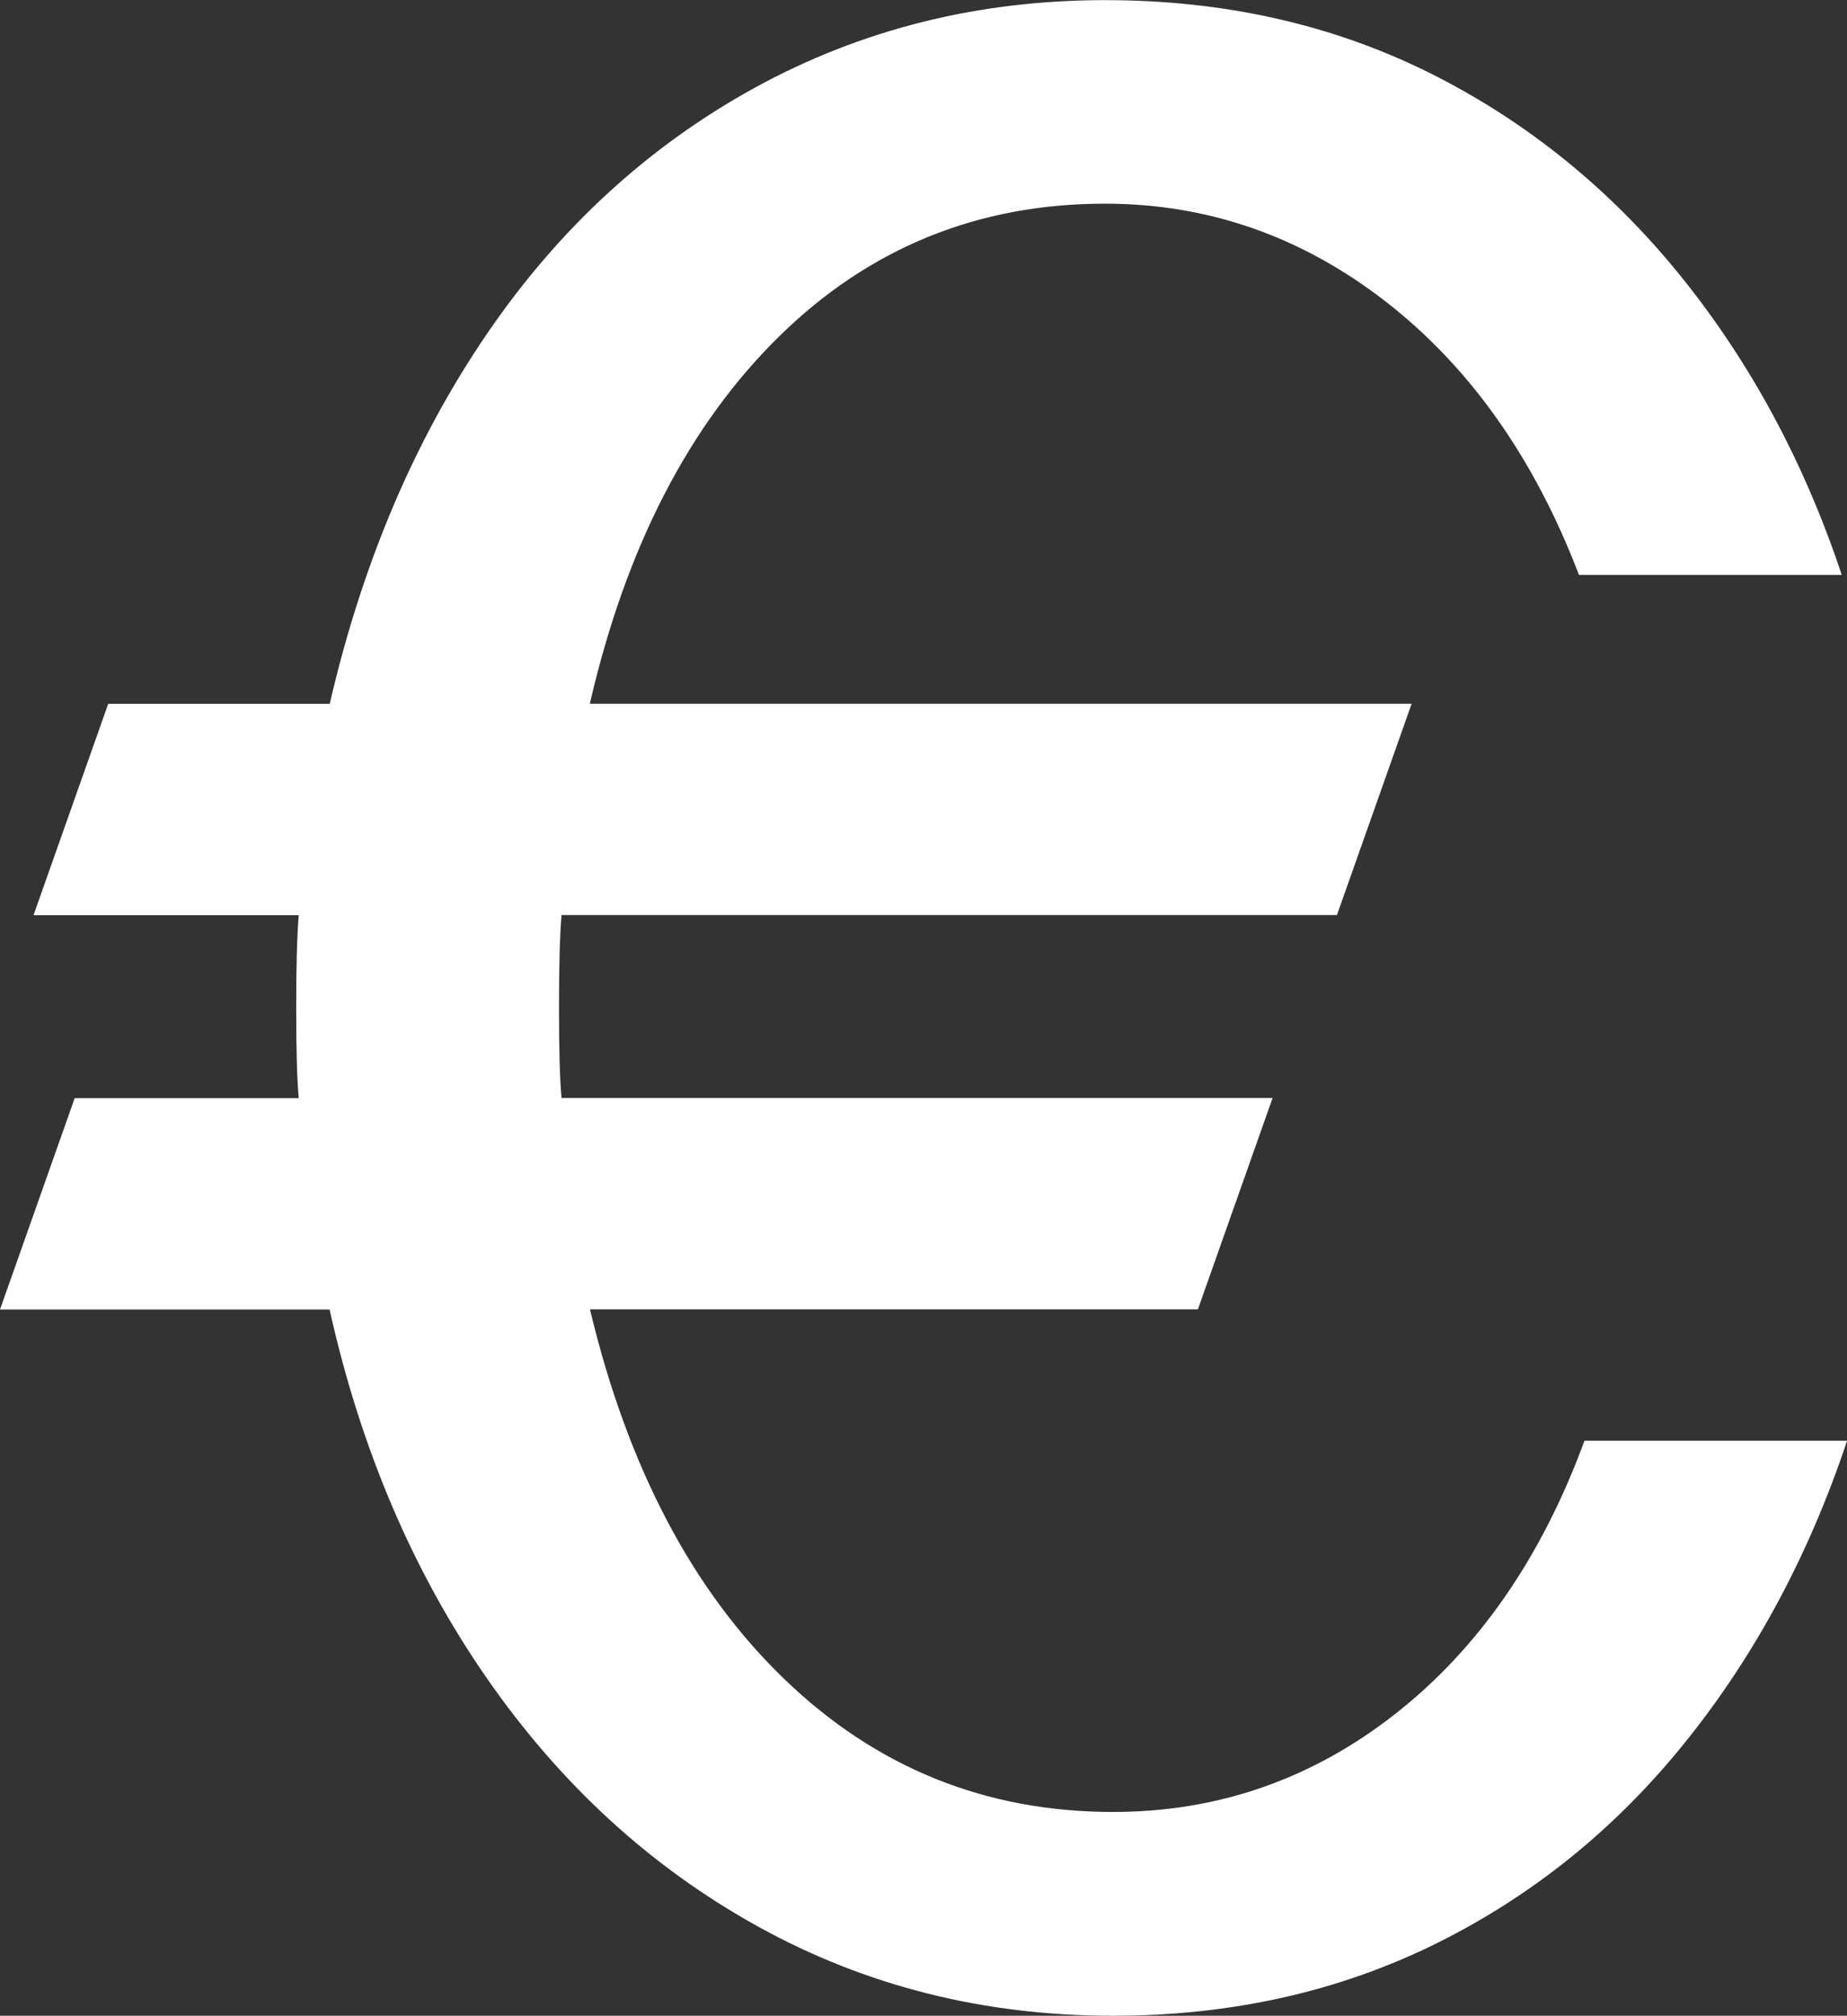 <?xml version="1.0" encoding="UTF-8"?>
<svg id="Calque_2" data-name="Calque 2" xmlns="http://www.w3.org/2000/svg" viewBox="0 0 137.75 150.24">
  <rect x="0" y="0" width="137.75" height="150.24" fill="#333333" stroke="none"/>
  <defs>
    <style>
      .cls-1 {
        fill: #fff;
        stroke-width: 0px;
      }
    </style>
  </defs>
  <g id="Calque_1-2" data-name="Calque 1">
    <path class="cls-1" d="M137.75,107.4c-2.82,8.45-6.82,15.92-12.01,22.38-5.19,6.47-11.4,11.5-18.64,15.08-7.24,3.58-15.27,5.38-24.11,5.38-9.61,0-18.41-2.21-26.42-6.63-8.01-4.42-14.76-10.6-20.27-18.54-5.51-7.94-9.41-17.1-11.72-27.47H0l5.57-15.75h16.71c-.13-1.41-.19-3.65-.19-6.72s.06-5.38.19-6.92H2.5l5.57-15.75h16.52c2.43-10.5,6.34-19.69,11.72-27.57,5.38-7.88,12.04-13.99,19.98-18.35,7.94-4.35,16.65-6.53,26.13-6.53,8.84,0,16.87,1.8,24.11,5.38,7.23,3.59,13.48,8.62,18.73,15.08,5.25,6.47,9.28,13.93,12.1,22.38h-19.6c-3.33-8.71-8.14-15.5-14.41-20.37-6.28-4.87-13.26-7.3-20.94-7.3-9.48,0-17.58,3.3-24.3,9.89-6.72,6.6-11.43,15.72-14.12,27.38h61.29l-5.57,15.75h-57.83c-.13,1.54-.19,3.84-.19,6.92s.06,5.32.19,6.72h53.03l-5.57,15.75h-45.34c2.82,11.79,7.65,20.97,14.51,27.57,6.85,6.6,15.02,9.89,24.5,9.89,7.81,0,14.82-2.43,21.04-7.3,6.21-4.87,10.92-11.65,14.12-20.37h19.6Z"/>
  </g>
</svg>